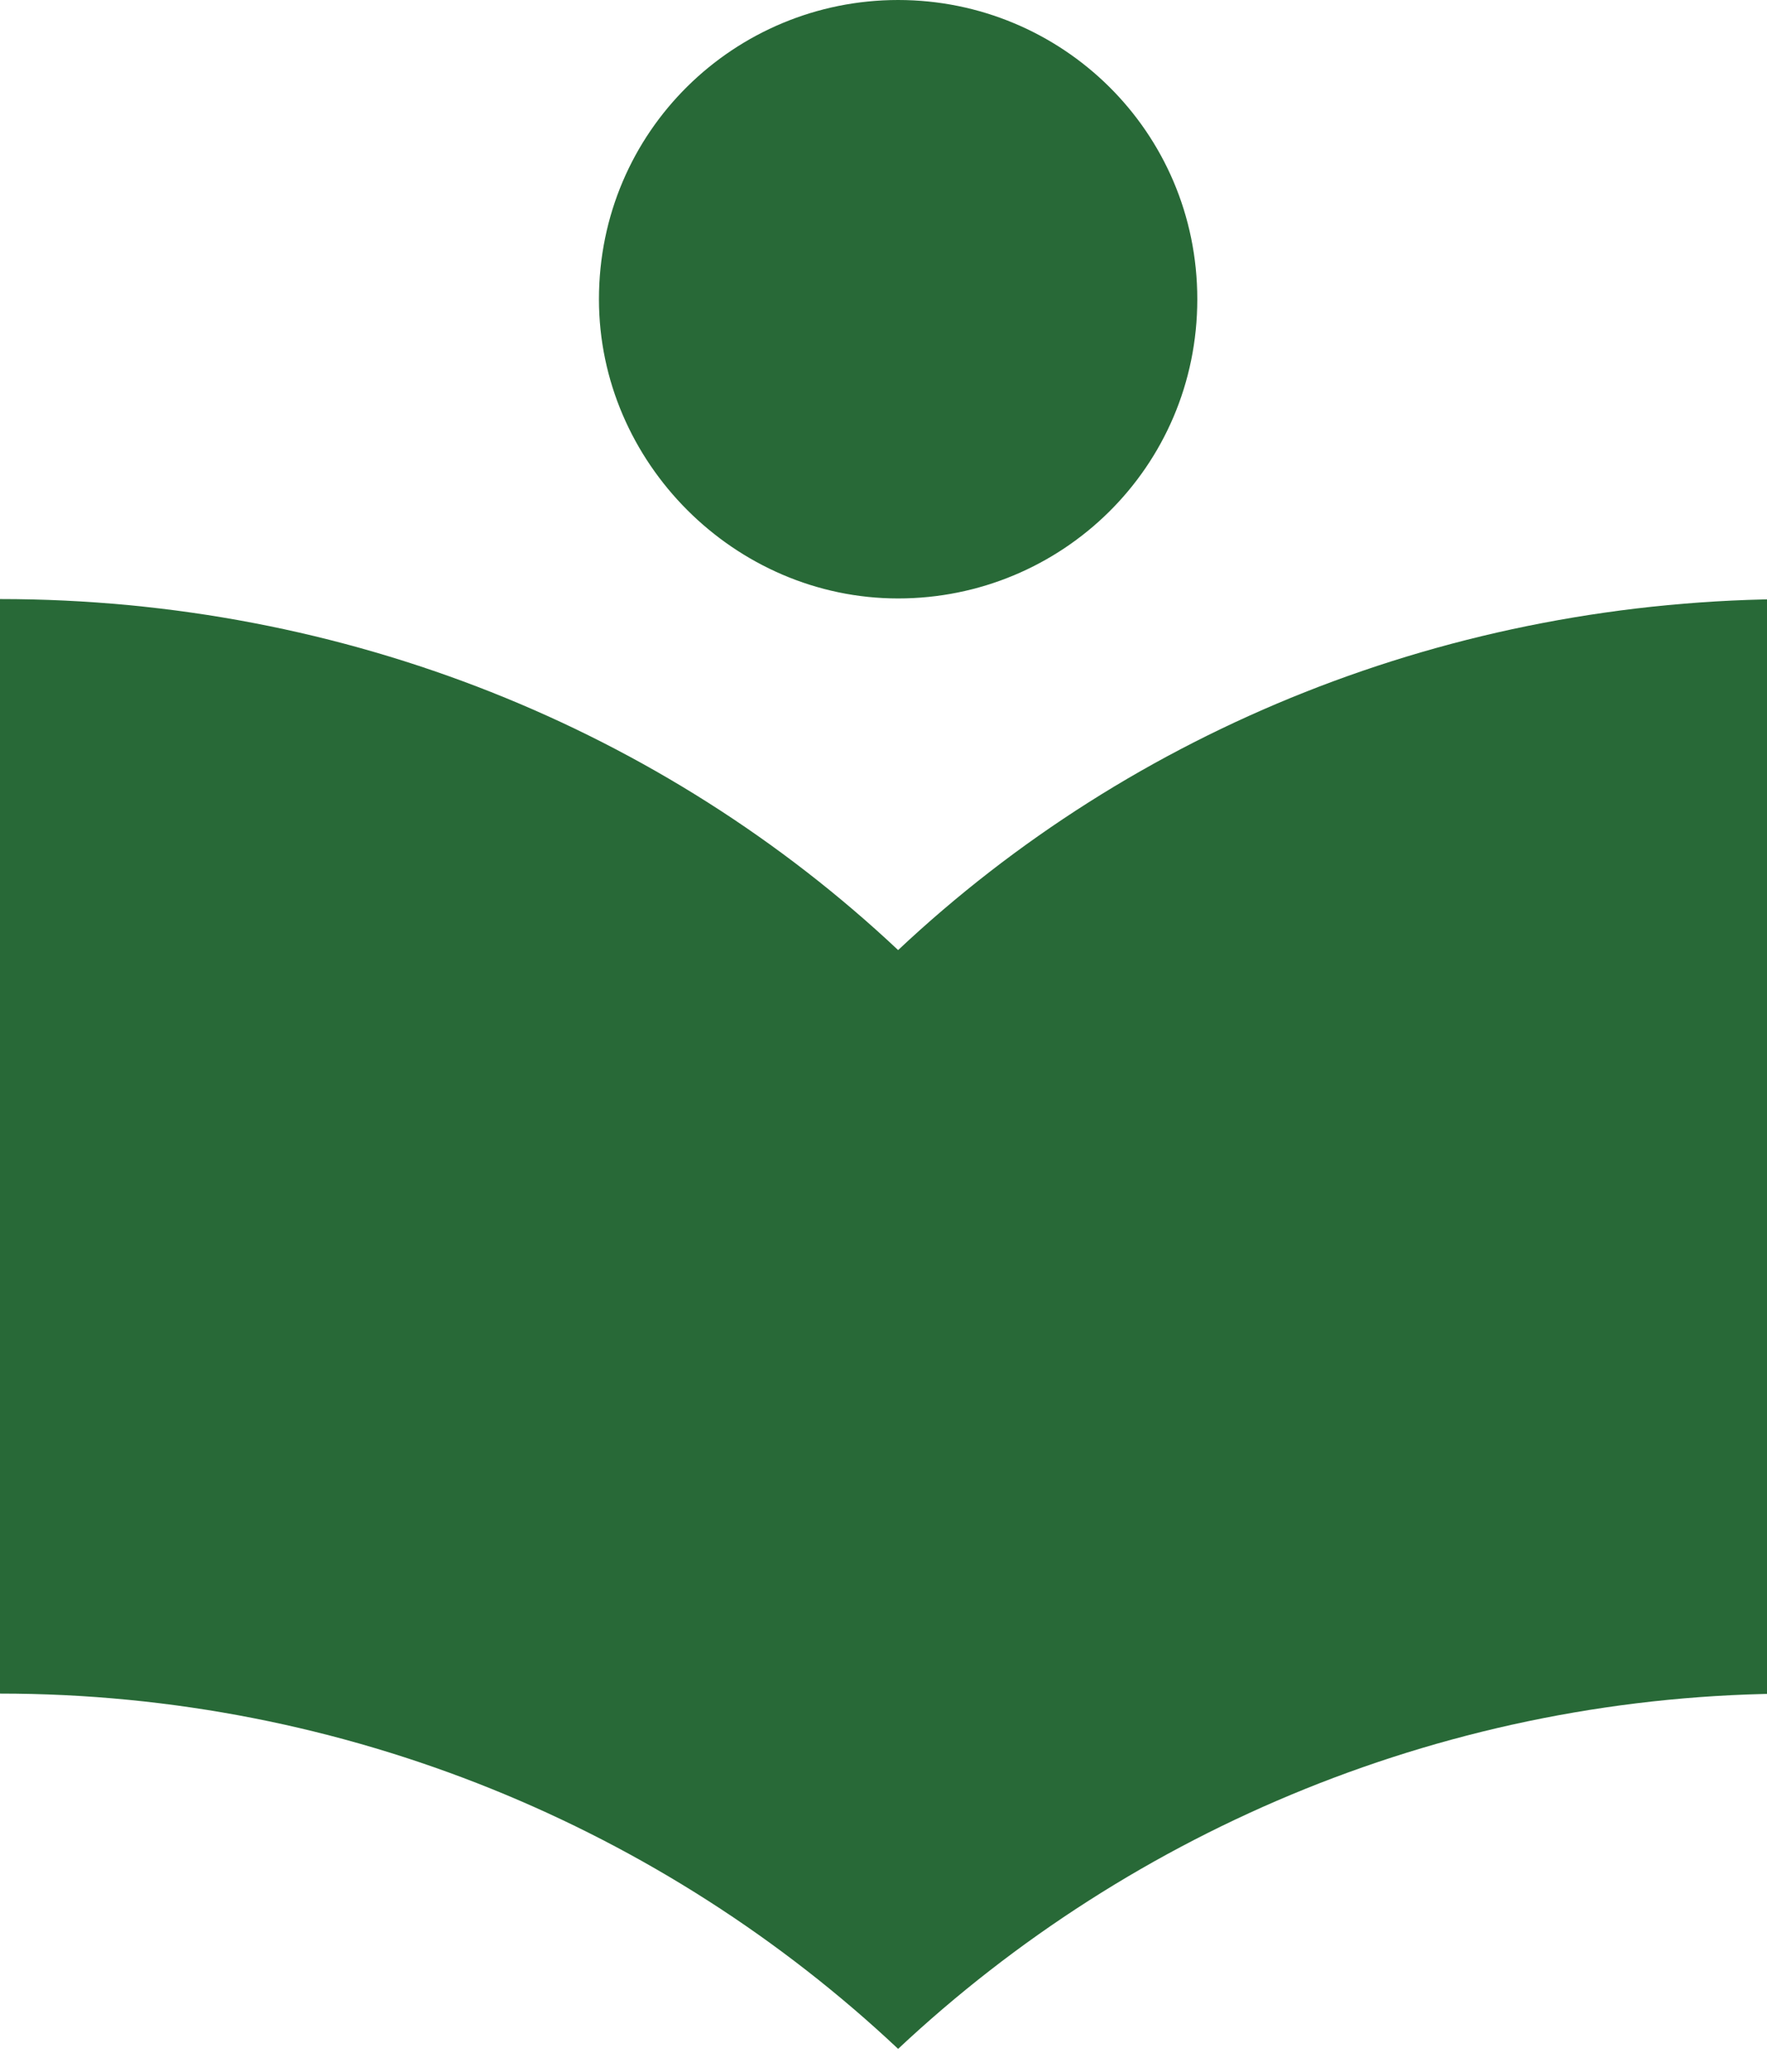 <?xml version="1.0" encoding="UTF-8"?>
<svg width="29px" height="34px" viewBox="0 0 29 34" version="1.1" xmlns="http://www.w3.org/2000/svg" xmlns:xlink="http://www.w3.org/1999/xlink">
    <title>picto/mutuelle/education nationale copy</title>
    <g id="picto/mutuelle/education-nationale-copy" stroke="none" stroke-width="1" fill="none" fill-rule="evenodd">
        <path d="M29.48,9.83 L29.48,27.79 C23.8,27.79 18.58,30.02 14.74,33.62 C10.9,30.01 5.68,27.79 0,27.79 L0,9.83 C5.68,9.83 10.9,11.98 14.74,15.59 C18.58,11.98 23.8,9.83 29.48,9.83 Z M9.83,4.91 C9.83,2.15 12.06,0 14.74,0 C17.42,0 19.65,2.15 19.65,4.91 C19.65,7.67 17.42,9.82 14.74,9.82 C12.06,9.82 9.83,7.59 9.83,4.91 Z" id="Shape" fill="#286937" fill-rule="nonzero"></path>
    </g>
</svg>